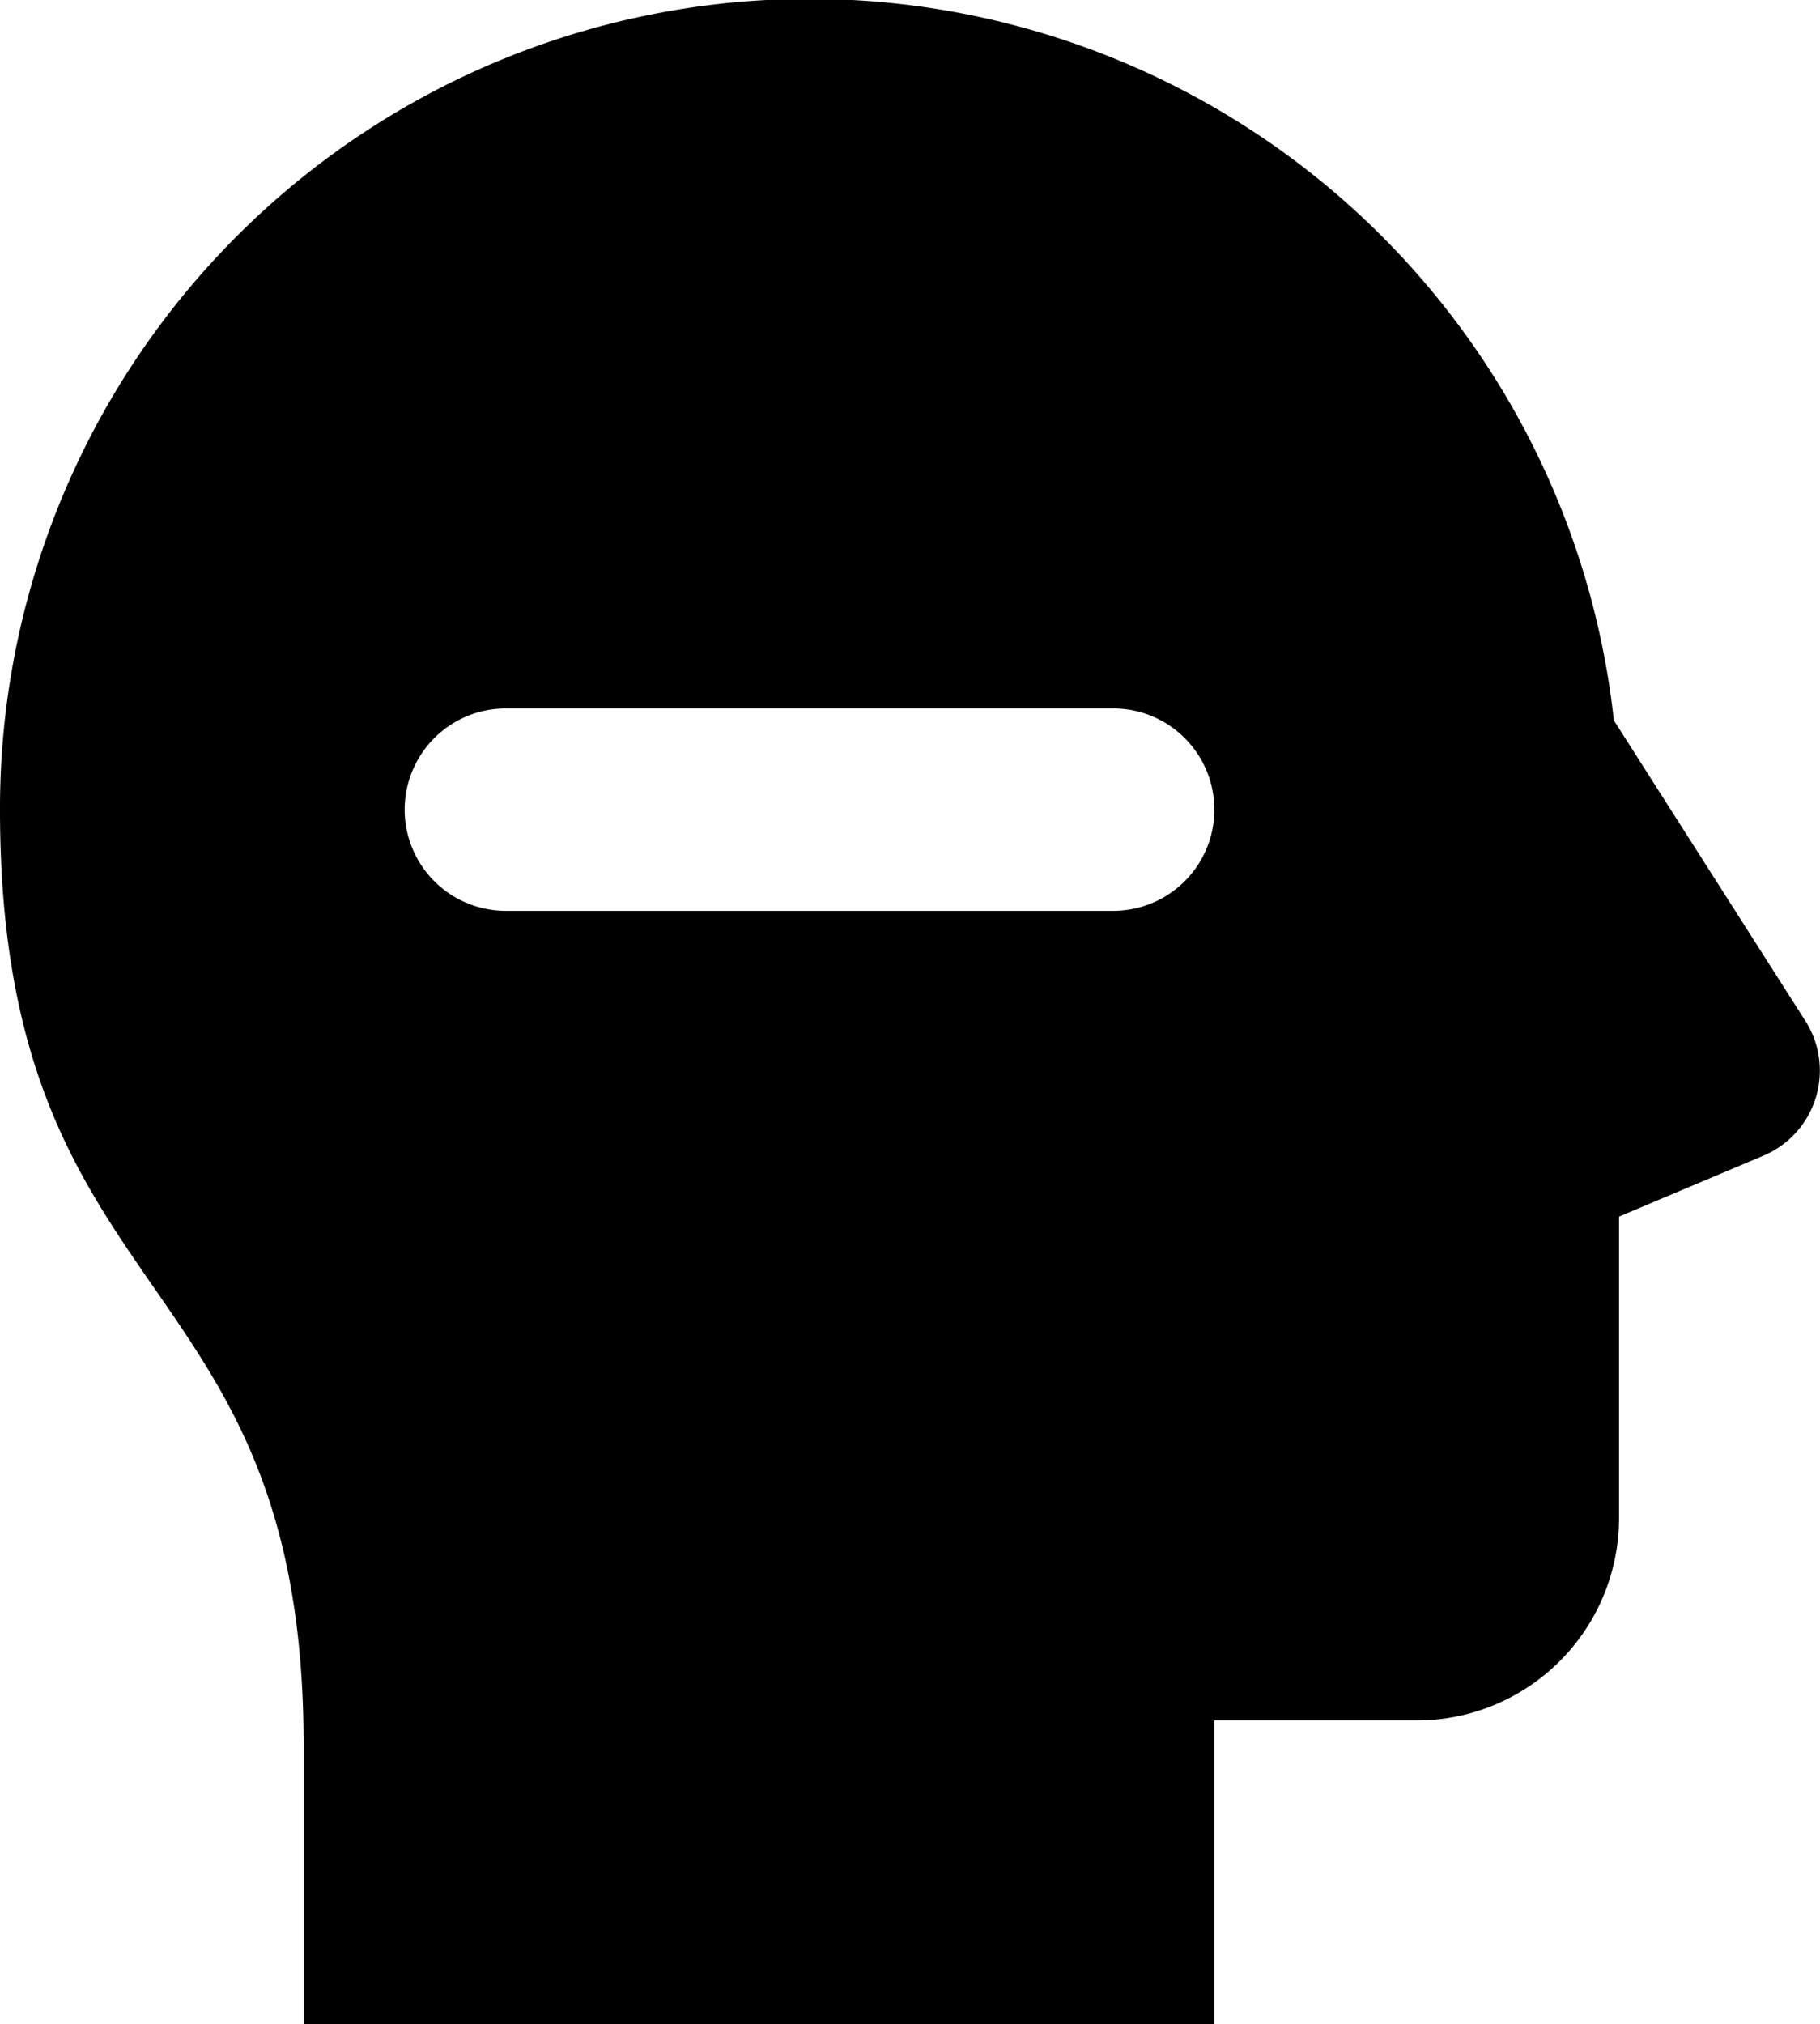 <svg xmlns="http://www.w3.org/2000/svg" width="56.67" height="63.019" viewBox="0 0 56.67 63.019">
  <path id="bad-decision" d="M53.251,24.429A25.2,25.2,0,0,0,3,27.208c0,15.767,9.453,13.956,9.453,29.115v8.7H40.812V55.566h6.3a6.3,6.3,0,0,0,6.3-6.3V39.878l4.493-1.894a2.877,2.877,0,0,0,1.308-4.2Zm-15.591,5.93H18.755A3.152,3.152,0,0,1,15.6,27.208h0a3.152,3.152,0,0,1,3.151-3.151H37.661a3.152,3.152,0,0,1,3.151,3.151h0A3.152,3.152,0,0,1,37.661,30.359Z" transform="translate(-3 -2)"/>
</svg>
